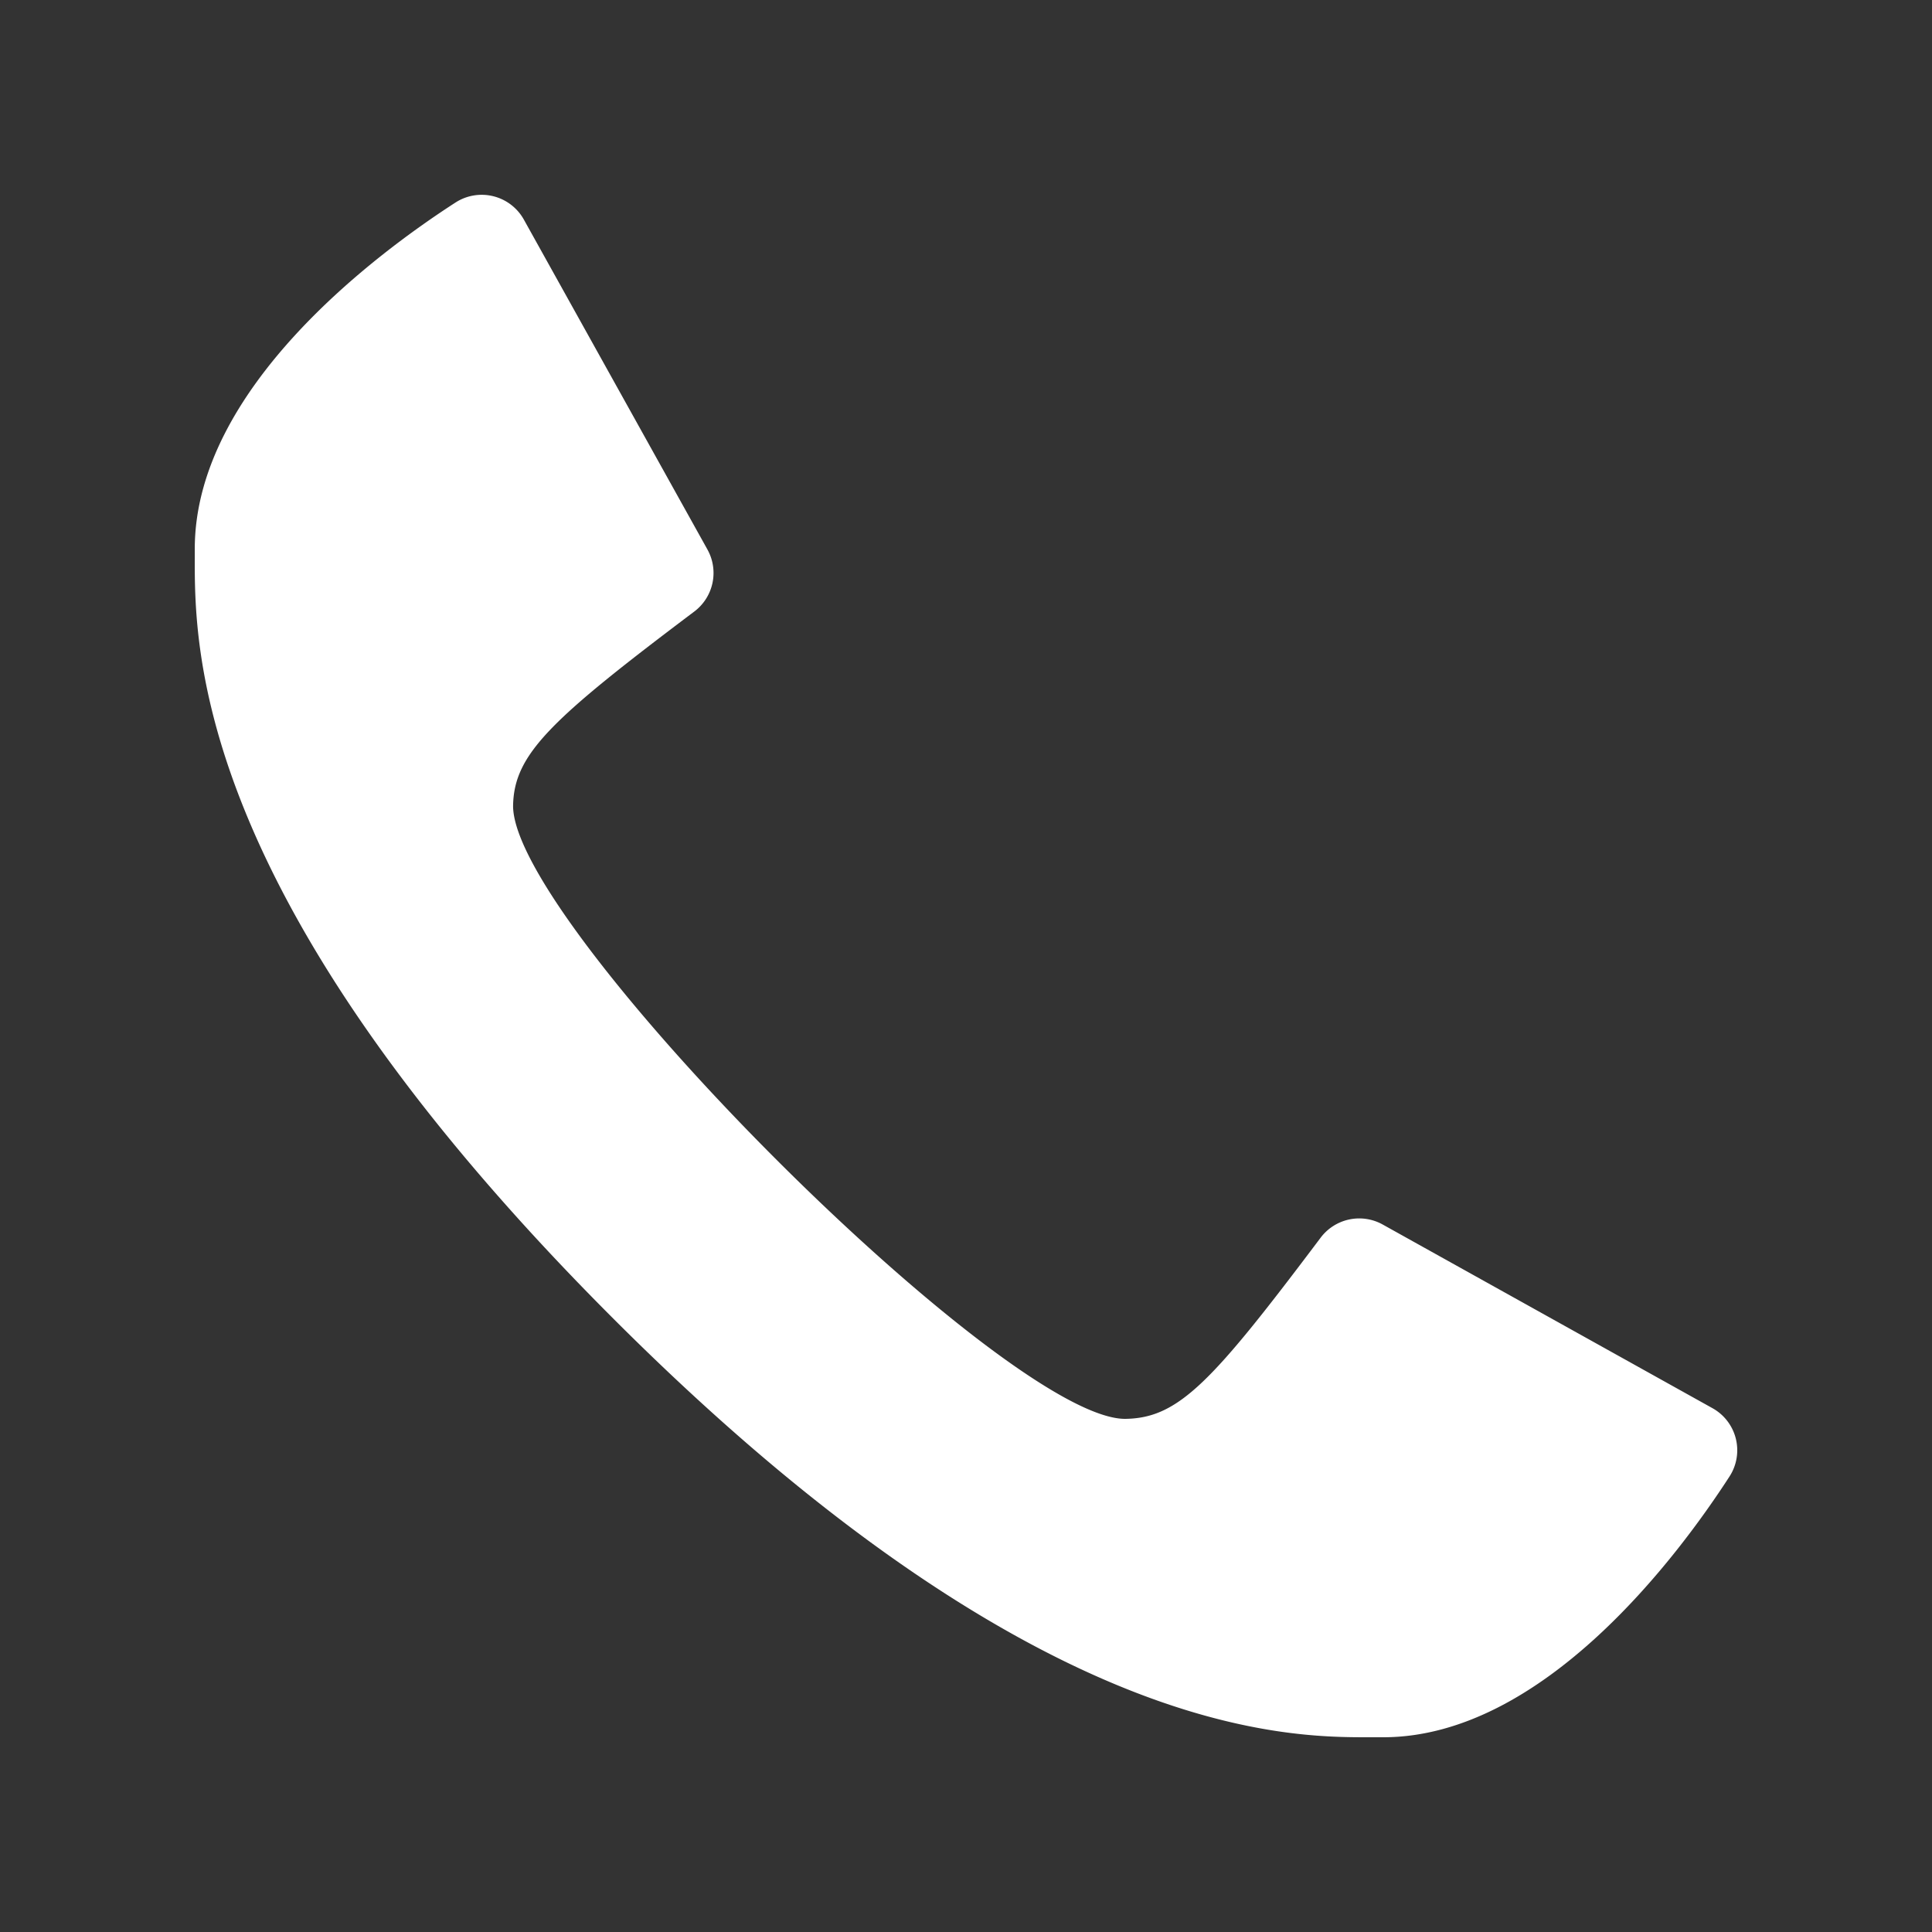 <svg xmlns="http://www.w3.org/2000/svg" viewBox="0 0 64.356 64.356"><rect x="0" y="0" width="64.356" height="64.356" fill="#333333" stroke="none"/><g id="Icon"><path d="M57.821,47.921a1.605,1.605,0,0,0-.778-1.014L46.056,40.788a1.608,1.608,0,0,0-2.063.438c-3.611,4.8-4.725,6.018-6.517,6.037-4,0-20.385-16.43-20.385-20.417.027-1.722,1.238-2.862,6.037-6.476a1.608,1.608,0,0,0,.438-2.064L17.449,7.313a1.608,1.608,0,0,0-2.274-.568c-2.612,1.686-8.687,6.186-8.687,11.539v.224c-.009,3.129-.036,11.438,13.942,25.416C34.373,57.869,42.813,57.869,45.589,57.869h.484c5.344,0,9.849-6.075,11.538-8.687A1.605,1.605,0,0,0,57.821,47.921Z" style="fill:#fff"/></g></svg>
